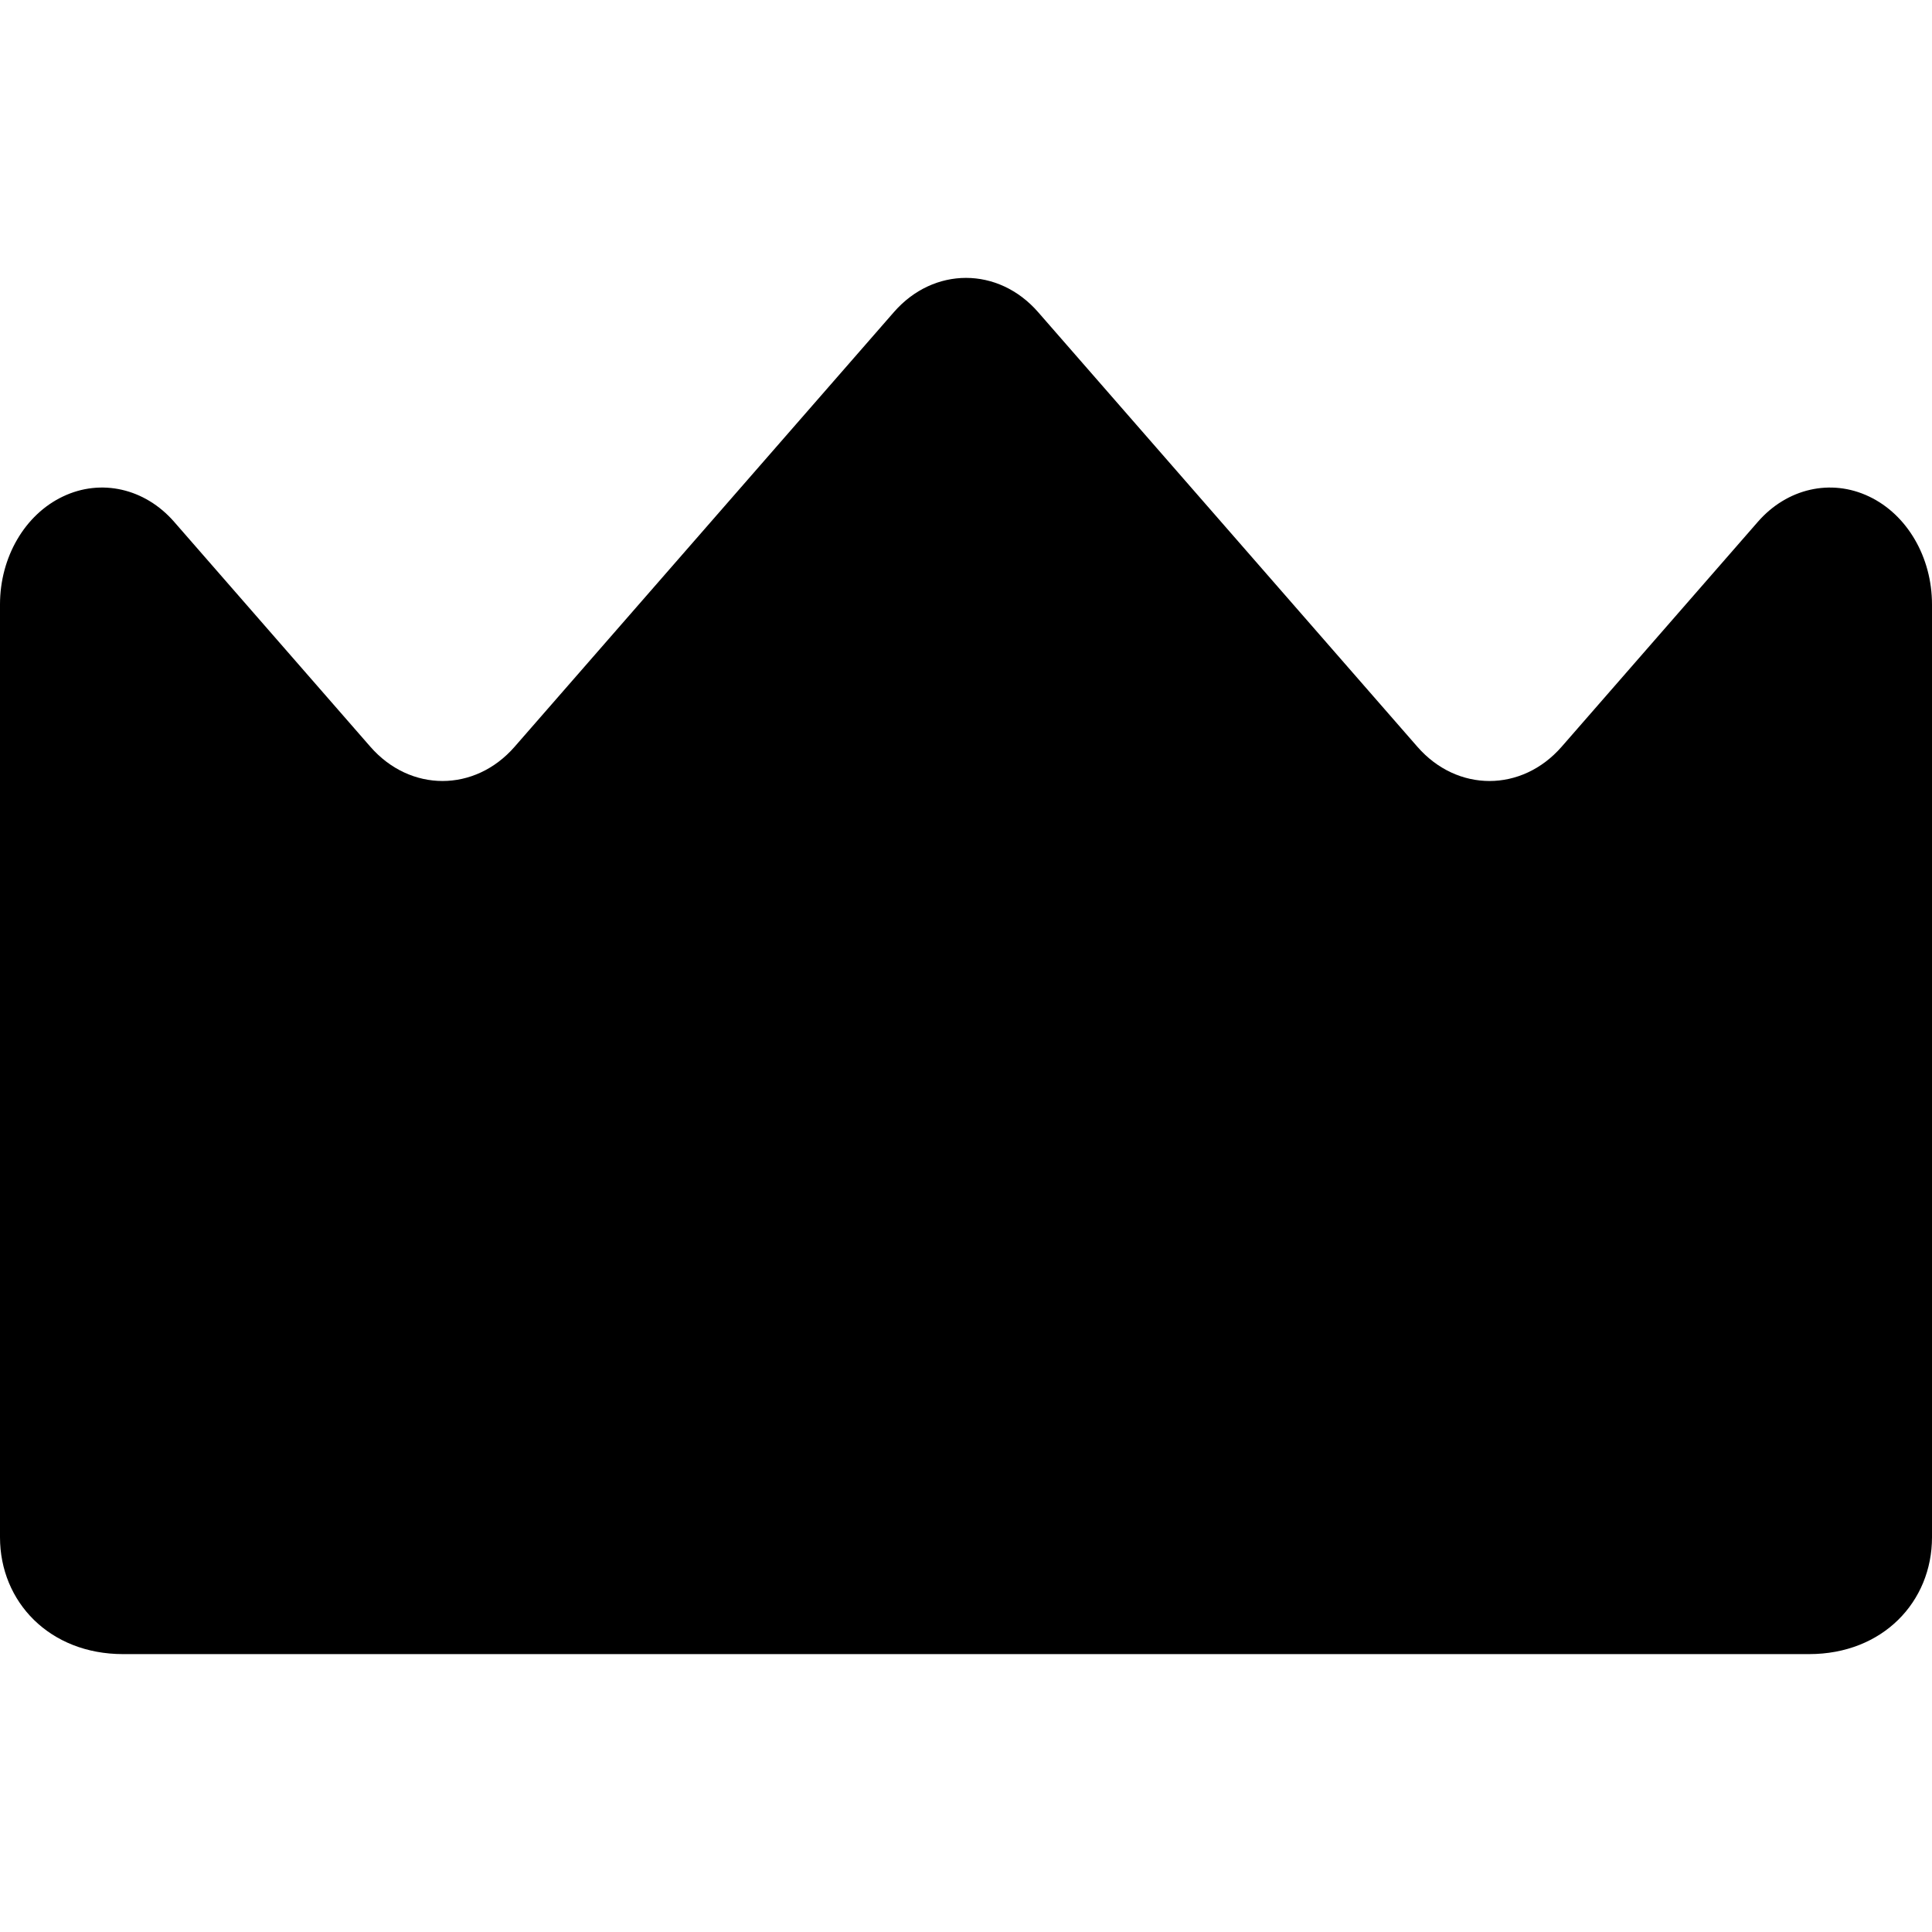 <?xml version="1.0" encoding="utf-8"?>

<!DOCTYPE svg PUBLIC "-//W3C//DTD SVG 1.1//EN" "http://www.w3.org/Graphics/SVG/1.1/DTD/svg11.dtd">
<!-- Uploaded to: SVG Repo, www.svgrepo.com, Generator: SVG Repo Mixer Tools -->
<svg version="1.1" id="_x32_" xmlns="http://www.w3.org/2000/svg" xmlns:xlink="http://www.w3.org/1999/xlink" 
	 width="800px" height="800px" viewBox="0 0 512 512"  xml:space="preserve">
<style type="text/css">
<![CDATA[
	.st0{fill:#000000;}
]]>
</style>
<g>
	<path class="st0" d="M479.422,438.355c19.516,0,32.578-13.859,32.578-30.969V160.184c0-12.531-6.594-23.828-16.688-28.609
		c-10.109-4.813-21.719-2.156-29.453,6.703l-52.016,59.625c-10.563,12.094-27.672,12.094-38.219,0L275.109,82.715
		c-10.547-12.094-27.672-12.094-38.219,0L136.375,197.902c-10.547,12.094-27.656,12.094-38.219,0l-52.016-59.625
		c-7.734-8.859-19.359-11.516-29.453-6.703C6.594,136.355,0,147.652,0,160.184v247.203c0,17.109,13.109,30.969,32.625,30.969
		H479.422z"/>
</g>
</svg>